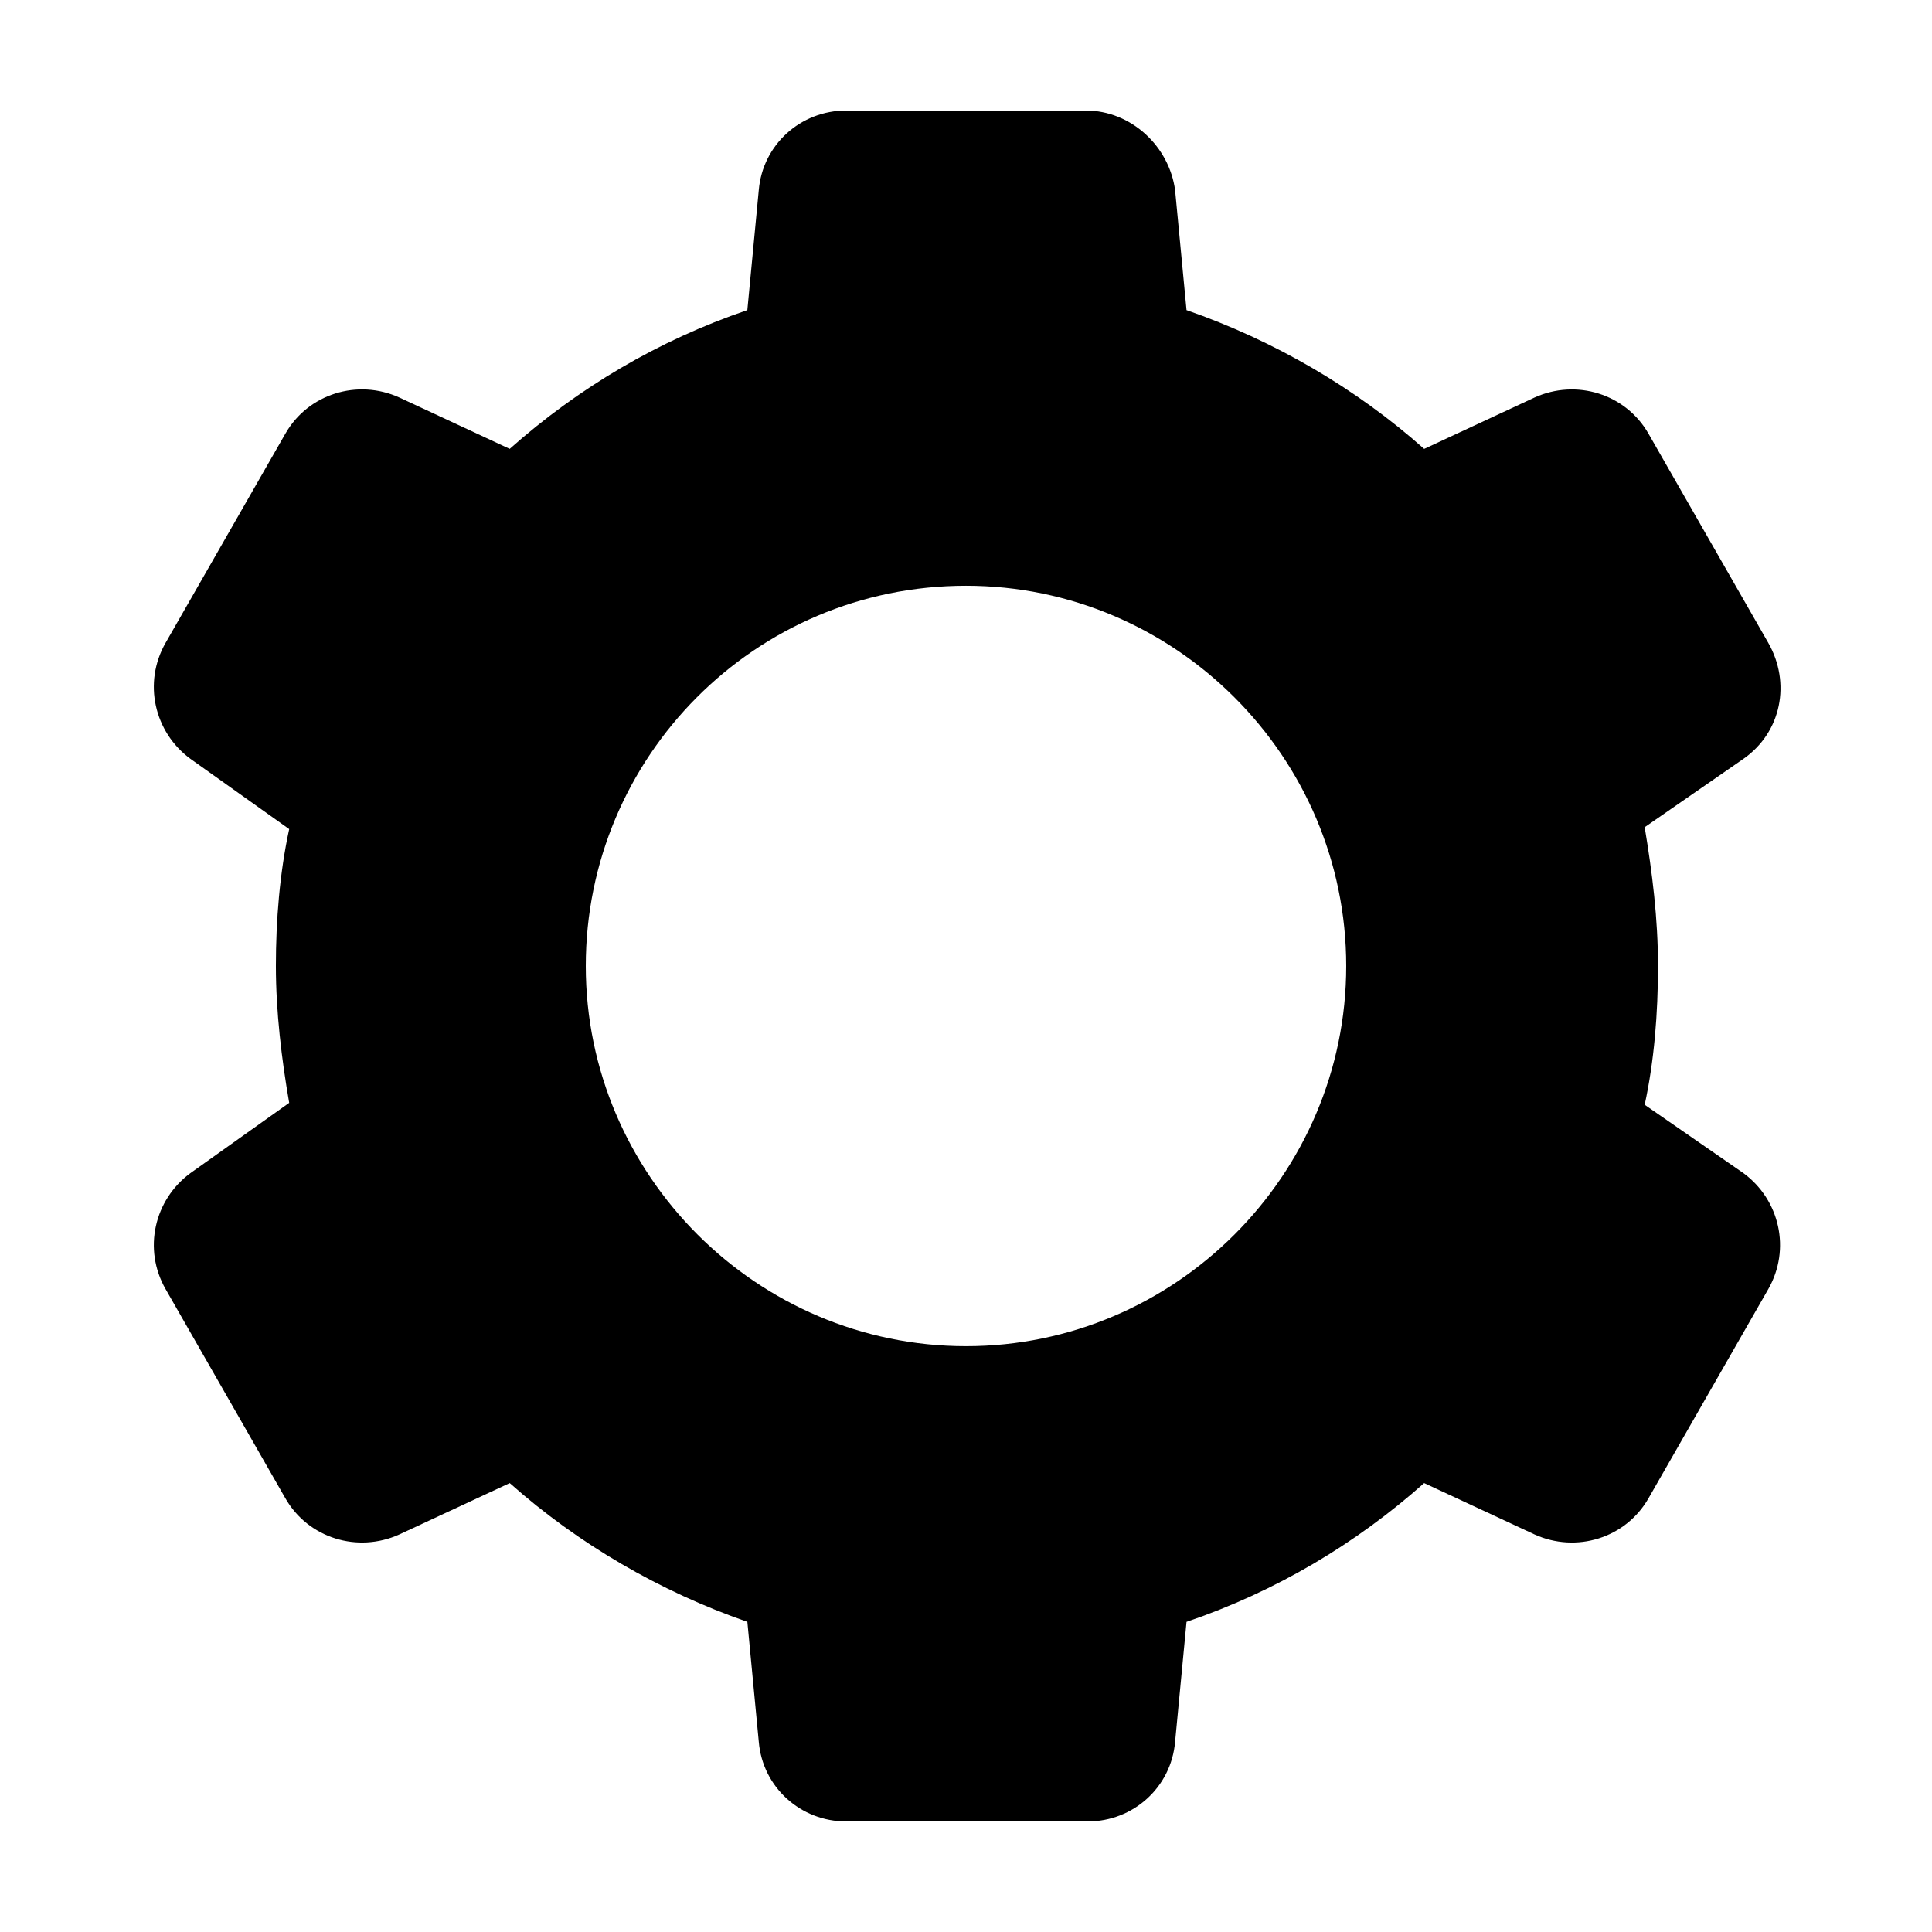 <?xml version="1.0" encoding="UTF-8"?>
<!-- The Best Svg Icon site in the world: iconSvg.co, Visit us! https://iconsvg.co -->
<svg fill="#000000" width="800px" height="800px" version="1.1" viewBox="144 144 512 512" xmlns="http://www.w3.org/2000/svg">
 <path d="m187.89 485.64 31.738 55.418c6.047 10.578 19.145 14.609 30.23 9.574l29.223-13.602c18.137 16.121 39.801 28.719 62.977 36.777l3.023 31.738c1.008 12.09 11.082 21.16 23.176 21.16h63.984c12.09 0 22.168-9.07 23.176-21.16l3.023-31.738c23.68-8.062 44.84-20.656 62.977-36.777l29.223 13.602c11.082 5.039 24.184 1.008 30.23-9.574l31.738-55.418c6.047-10.578 3.023-23.68-6.551-30.73l-26.199-18.137c2.519-11.586 3.527-24.184 3.527-36.777s-1.512-24.688-3.527-36.777l26.199-18.137c10.078-7.055 12.594-20.152 6.551-30.73l-31.738-55.418c-6.047-10.578-19.145-14.609-30.23-9.574l-29.223 13.602c-18.137-16.121-39.801-28.719-62.977-36.777l-3.023-31.738c-1.516-11.594-11.594-21.164-23.684-21.164h-63.48c-12.09 0-22.168 9.07-23.176 21.16l-3.023 31.738c-23.68 8.062-44.84 20.656-62.977 36.777l-29.223-13.602c-11.082-5.039-24.184-1.008-30.23 9.574l-31.734 55.418c-6.047 10.578-3.023 23.68 6.551 30.73l26.199 18.641c-2.519 11.586-3.527 24.184-3.527 36.273s1.512 24.688 3.527 36.273l-26.199 18.641c-9.574 7.059-12.598 20.156-6.551 30.734zm212.11-186.41c55.418 0 100.76 45.344 100.76 100.76s-45.344 100.76-100.76 100.76-100.76-45.344-100.76-100.76c0-55.422 44.836-100.76 100.76-100.76z"/>
</svg>